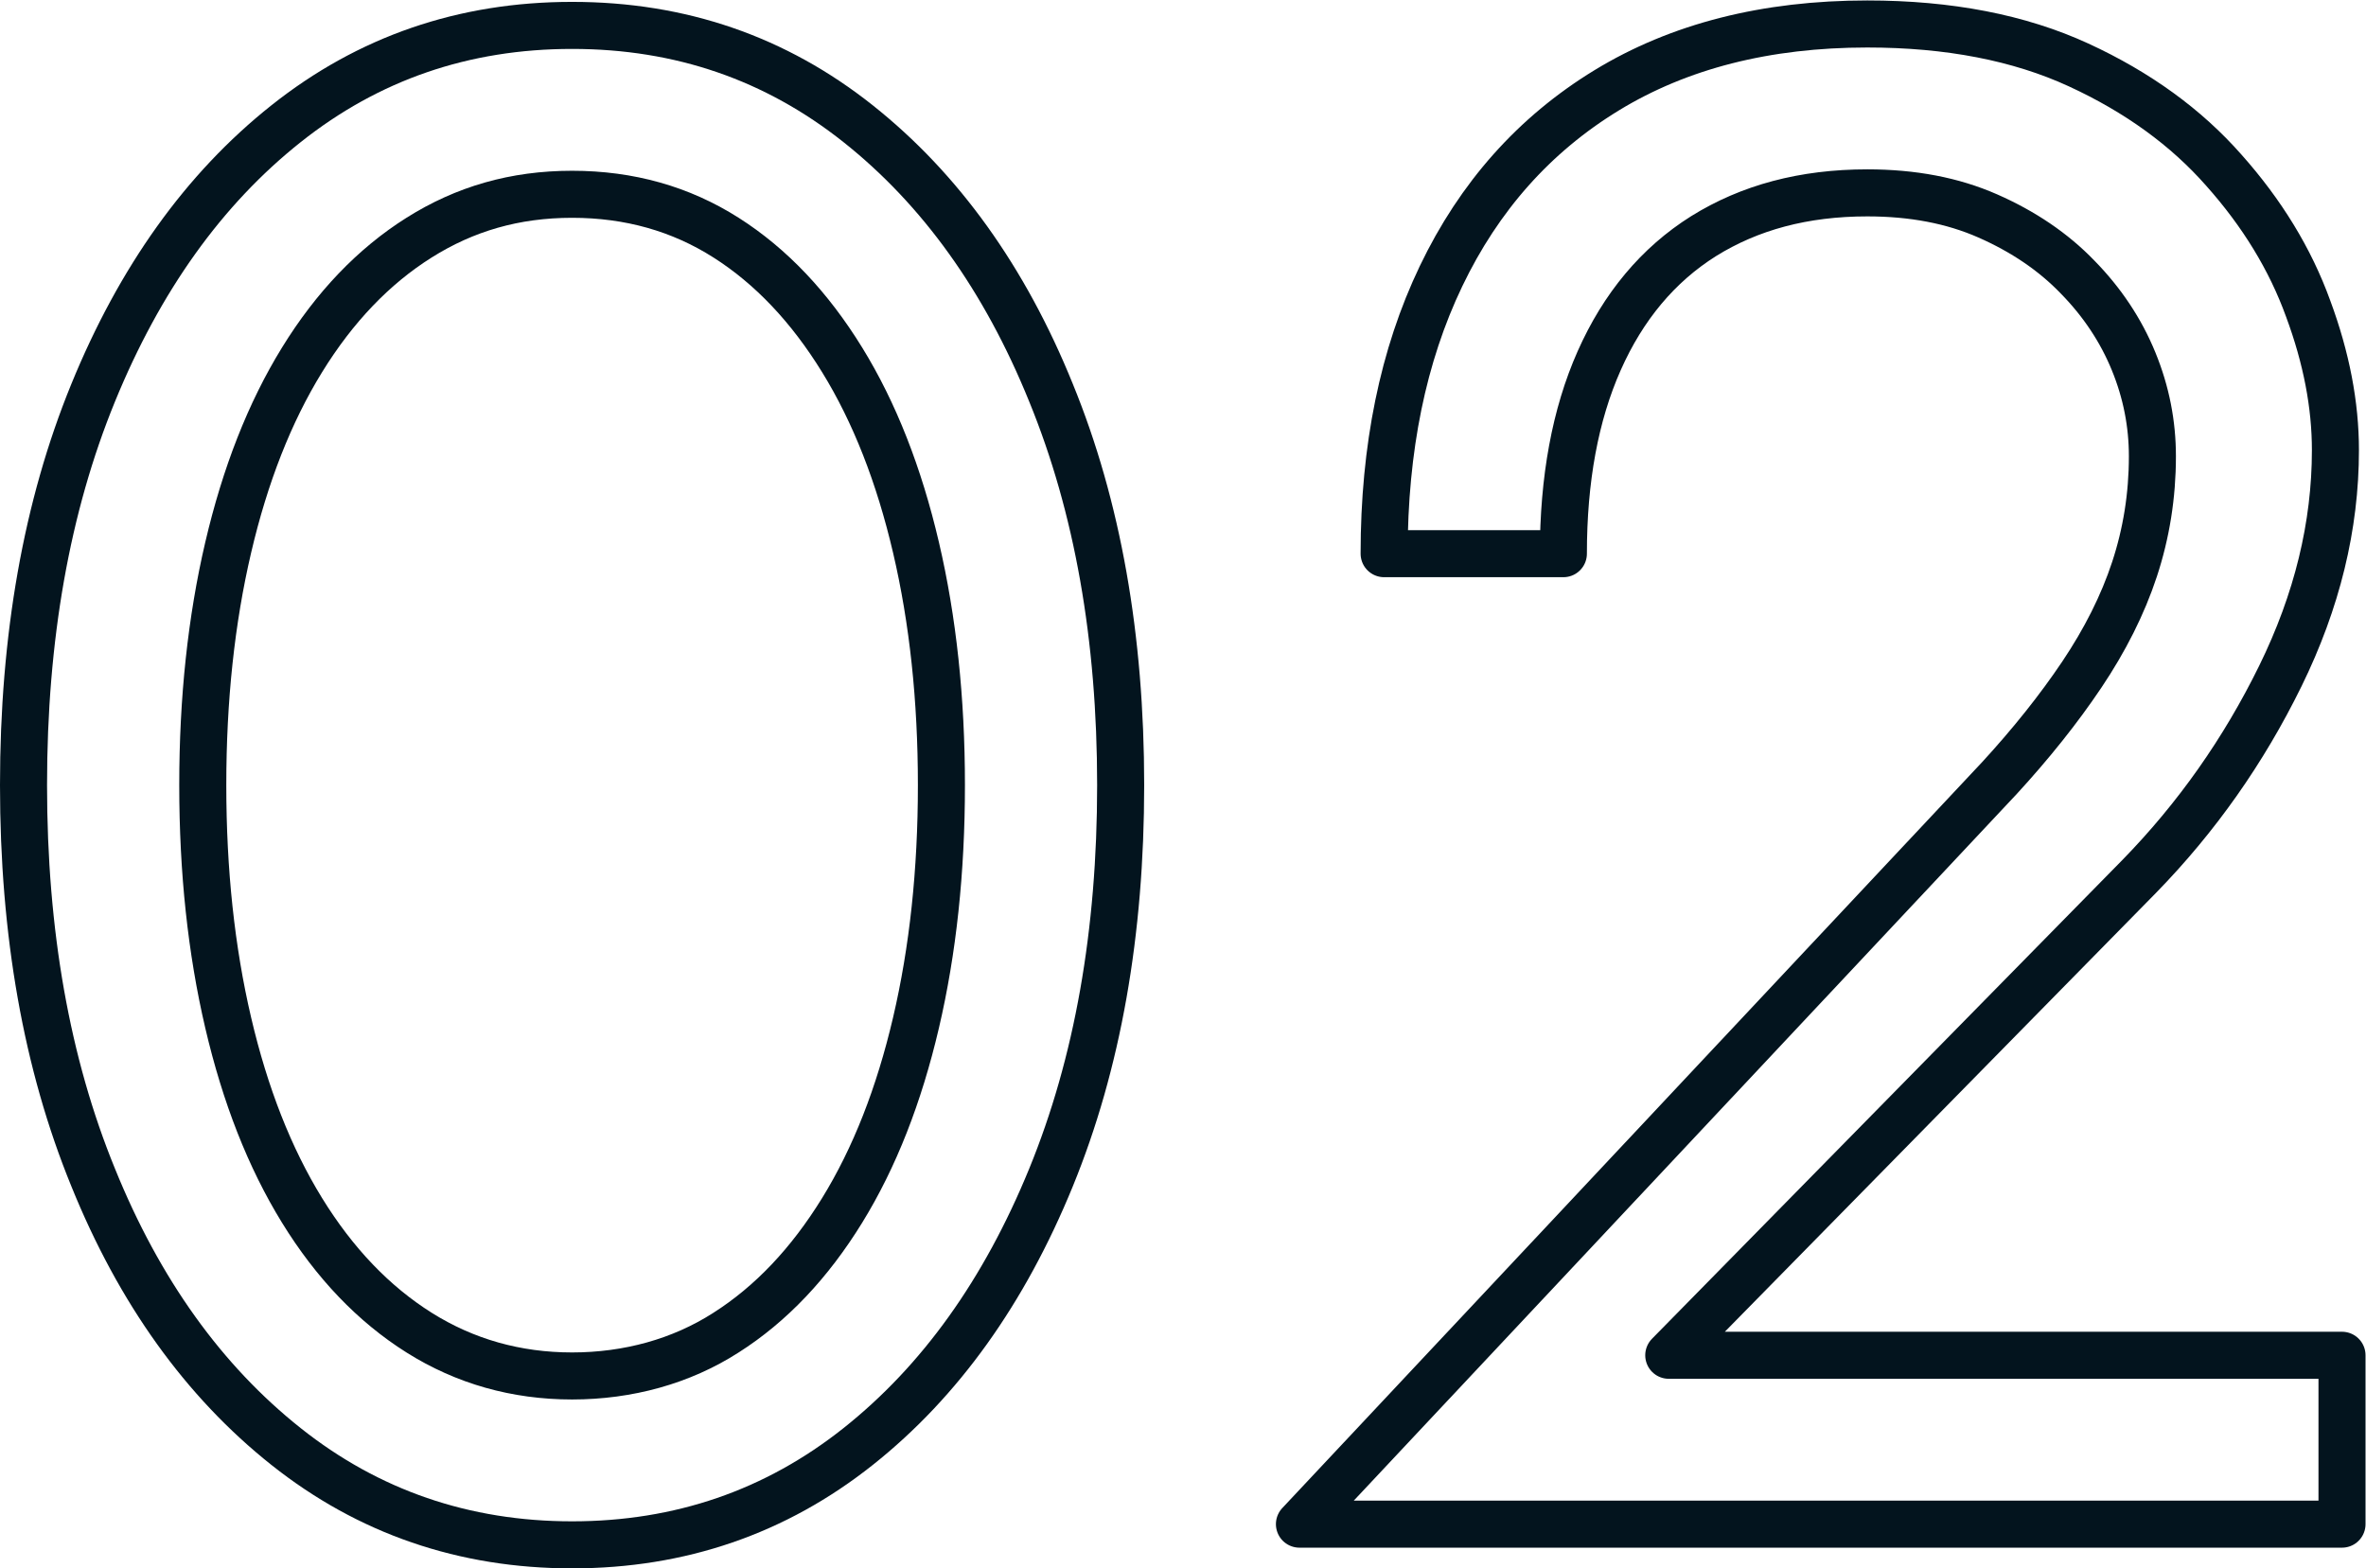 <?xml version="1.0" encoding="UTF-8"?>
<svg id="_レイヤー_2" data-name="レイヤー 2" xmlns="http://www.w3.org/2000/svg" viewBox="0 0 50.29 33.34">
  <defs>
    <style>
      .cls-1 {
        fill: none;
        stroke: #03141e;
        stroke-linecap: round;
        stroke-linejoin: round;
      }
    </style>
  </defs>
  <g id="_レイヤー_2-2" data-name="レイヤー 2">
    <g>
      <path class="cls-1" d="M1.98,8.35c.99-2.42,2.35-4.33,4.1-5.72,1.75-1.39,3.77-2.09,6.08-2.09s4.33.7,6.08,2.09c1.75,1.39,3.12,3.3,4.1,5.72.99,2.42,1.48,5.2,1.48,8.34s-.49,5.92-1.48,8.34c-.99,2.42-2.35,4.33-4.1,5.72-1.75,1.39-3.78,2.09-6.08,2.09s-4.33-.7-6.08-2.09c-1.75-1.39-3.12-3.3-4.1-5.72-.99-2.42-1.48-5.2-1.48-8.34s.49-5.92,1.48-8.34ZM4.85,21.74c.36,1.54.88,2.87,1.57,3.99.69,1.12,1.52,1.99,2.49,2.6.97.61,2.06.92,3.25.92s2.32-.31,3.27-.92c.96-.61,1.78-1.48,2.47-2.6.69-1.12,1.21-2.45,1.57-3.99.36-1.54.54-3.22.54-5.05s-.18-3.51-.54-5.05c-.36-1.54-.88-2.87-1.57-3.99-.69-1.12-1.51-1.99-2.47-2.6-.96-.61-2.05-.92-3.27-.92s-2.28.31-3.25.92c-.97.61-1.8,1.48-2.49,2.6-.69,1.12-1.21,2.45-1.57,3.99-.36,1.54-.54,3.22-.54,5.05s.18,3.51.54,5.05Z"/>
      <path class="cls-1" d="M42.48,16.56c.69-.75,1.28-1.49,1.77-2.22.49-.73.87-1.48,1.12-2.24.25-.76.38-1.56.38-2.4,0-.69-.13-1.36-.4-2.02-.27-.66-.67-1.26-1.19-1.79-.52-.54-1.16-.97-1.91-1.3-.75-.33-1.6-.49-2.56-.49-1.35,0-2.5.31-3.48.92-.97.61-1.71,1.5-2.22,2.65-.51,1.15-.76,2.52-.76,4.1h-3.81c0-2.24.4-4.21,1.21-5.9.81-1.69,1.98-3.01,3.52-3.95,1.54-.94,3.39-1.41,5.54-1.41,1.73,0,3.23.29,4.49.87,1.26.58,2.29,1.33,3.09,2.24.81.91,1.41,1.89,1.79,2.94.39,1.05.58,2.05.58,3.01,0,1.61-.39,3.21-1.17,4.8-.78,1.59-1.78,3.01-3,4.26l-10,10.18h14.31v3.59h-22.16l14.85-15.83Z"/>
    </g>
  </g>
</svg>